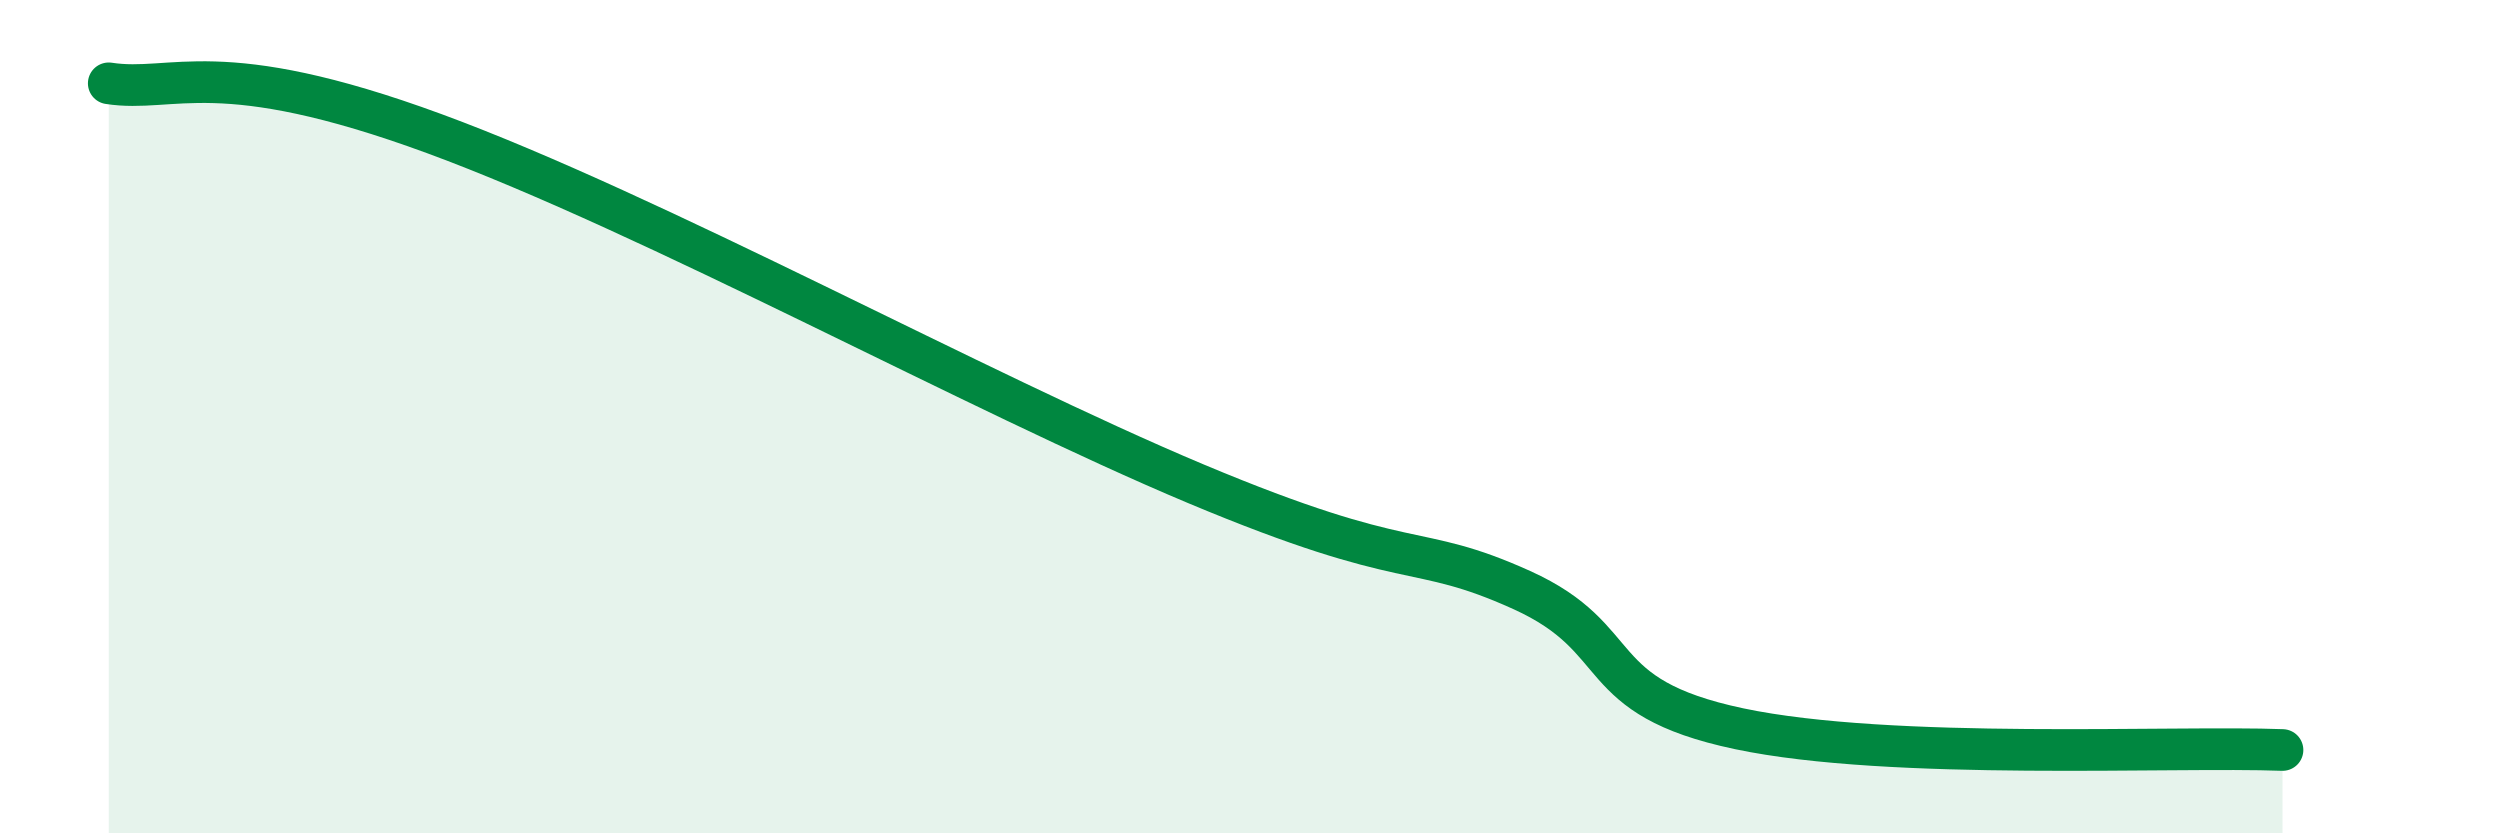 
    <svg width="60" height="20" viewBox="0 0 60 20" xmlns="http://www.w3.org/2000/svg">
      <path
        d="M 2.61,2 C 4.17,2.24 5.21,1.29 10.43,3.21 C 15.65,5.13 23.48,9.42 28.7,11.61 C 33.92,13.8 33.91,12.98 36.52,14.16 C 39.13,15.34 38.09,16.72 41.74,17.49 C 45.39,18.26 52.17,17.9 54.78,18L54.78 20L2.61 20Z"
        fill="#008740"
        opacity="0.1"
        stroke-linecap="round"
        stroke-linejoin="round"
      />
      <path
        d="M 2.61,2 C 4.17,2.24 5.21,1.29 10.43,3.21 C 15.65,5.13 23.48,9.42 28.7,11.61 C 33.92,13.8 33.91,12.98 36.52,14.16 C 39.13,15.34 38.09,16.72 41.74,17.49 C 45.39,18.26 52.17,17.9 54.78,18"
        stroke="#008740"
        stroke-width="1"
        fill="none"
        stroke-linecap="round"
        stroke-linejoin="round"
      />
    </svg>
  